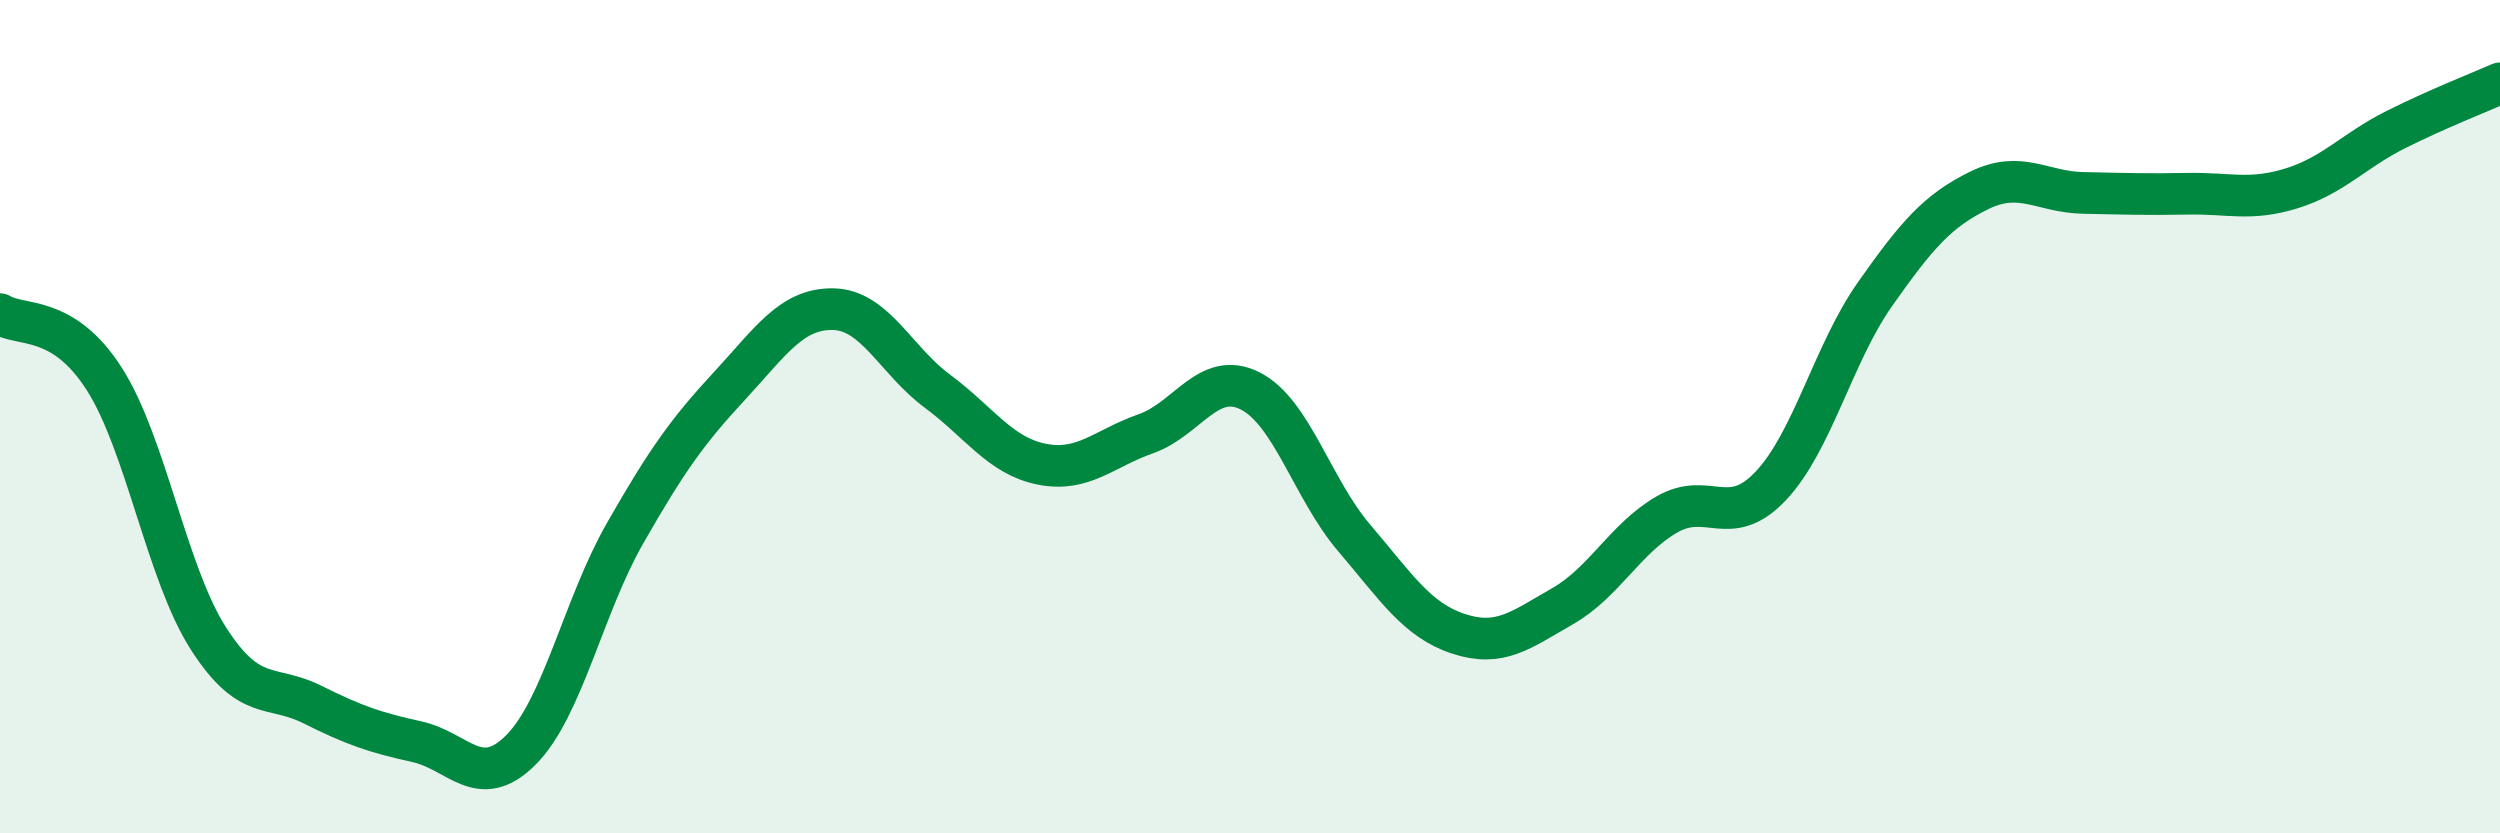 
    <svg width="60" height="20" viewBox="0 0 60 20" xmlns="http://www.w3.org/2000/svg">
      <path
        d="M 0,7.54 C 0.5,7.85 1.5,7.53 2.5,9.09 C 3.5,10.65 4,13.76 5,15.32 C 6,16.88 6.5,16.41 7.5,16.91 C 8.5,17.41 9,17.58 10,17.8 C 11,18.02 11.5,19 12.5,18 C 13.5,17 14,14.55 15,12.8 C 16,11.05 16.5,10.35 17.5,9.27 C 18.5,8.19 19,7.4 20,7.42 C 21,7.44 21.5,8.65 22.5,9.39 C 23.5,10.13 24,10.94 25,11.14 C 26,11.34 26.5,10.76 27.5,10.41 C 28.5,10.06 29,8.88 30,9.38 C 31,9.88 31.5,11.74 32.5,12.91 C 33.5,14.08 34,14.88 35,15.21 C 36,15.54 36.5,15.12 37.5,14.55 C 38.5,13.98 39,12.93 40,12.35 C 41,11.77 41.5,12.72 42.5,11.66 C 43.5,10.6 44,8.48 45,7.06 C 46,5.64 46.5,5.06 47.5,4.57 C 48.5,4.08 49,4.61 50,4.63 C 51,4.65 51.5,4.67 52.5,4.65 C 53.5,4.63 54,4.83 55,4.52 C 56,4.21 56.5,3.61 57.5,3.11 C 58.5,2.61 59.5,2.22 60,2L60 20L0 20Z"
        fill="#008740"
        opacity="0.1"
        stroke-linecap="round"
        stroke-linejoin="round"
      />
      <path
        d="M 0,7.54 C 0.5,7.85 1.5,7.53 2.5,9.09 C 3.5,10.65 4,13.76 5,15.32 C 6,16.88 6.5,16.41 7.5,16.91 C 8.5,17.41 9,17.58 10,17.8 C 11,18.02 11.5,19 12.5,18 C 13.5,17 14,14.55 15,12.8 C 16,11.05 16.5,10.35 17.5,9.27 C 18.5,8.19 19,7.4 20,7.42 C 21,7.44 21.5,8.65 22.5,9.39 C 23.5,10.13 24,10.94 25,11.14 C 26,11.34 26.5,10.76 27.5,10.41 C 28.5,10.06 29,8.88 30,9.38 C 31,9.88 31.5,11.74 32.5,12.91 C 33.5,14.08 34,14.88 35,15.21 C 36,15.54 36.5,15.12 37.5,14.55 C 38.5,13.98 39,12.93 40,12.35 C 41,11.77 41.5,12.72 42.5,11.66 C 43.5,10.6 44,8.48 45,7.06 C 46,5.64 46.5,5.06 47.5,4.57 C 48.5,4.08 49,4.61 50,4.63 C 51,4.65 51.5,4.67 52.5,4.65 C 53.5,4.63 54,4.83 55,4.52 C 56,4.21 56.5,3.61 57.5,3.11 C 58.5,2.61 59.5,2.22 60,2"
        stroke="#008740"
        stroke-width="1"
        fill="none"
        stroke-linecap="round"
        stroke-linejoin="round"
      />
    </svg>
  